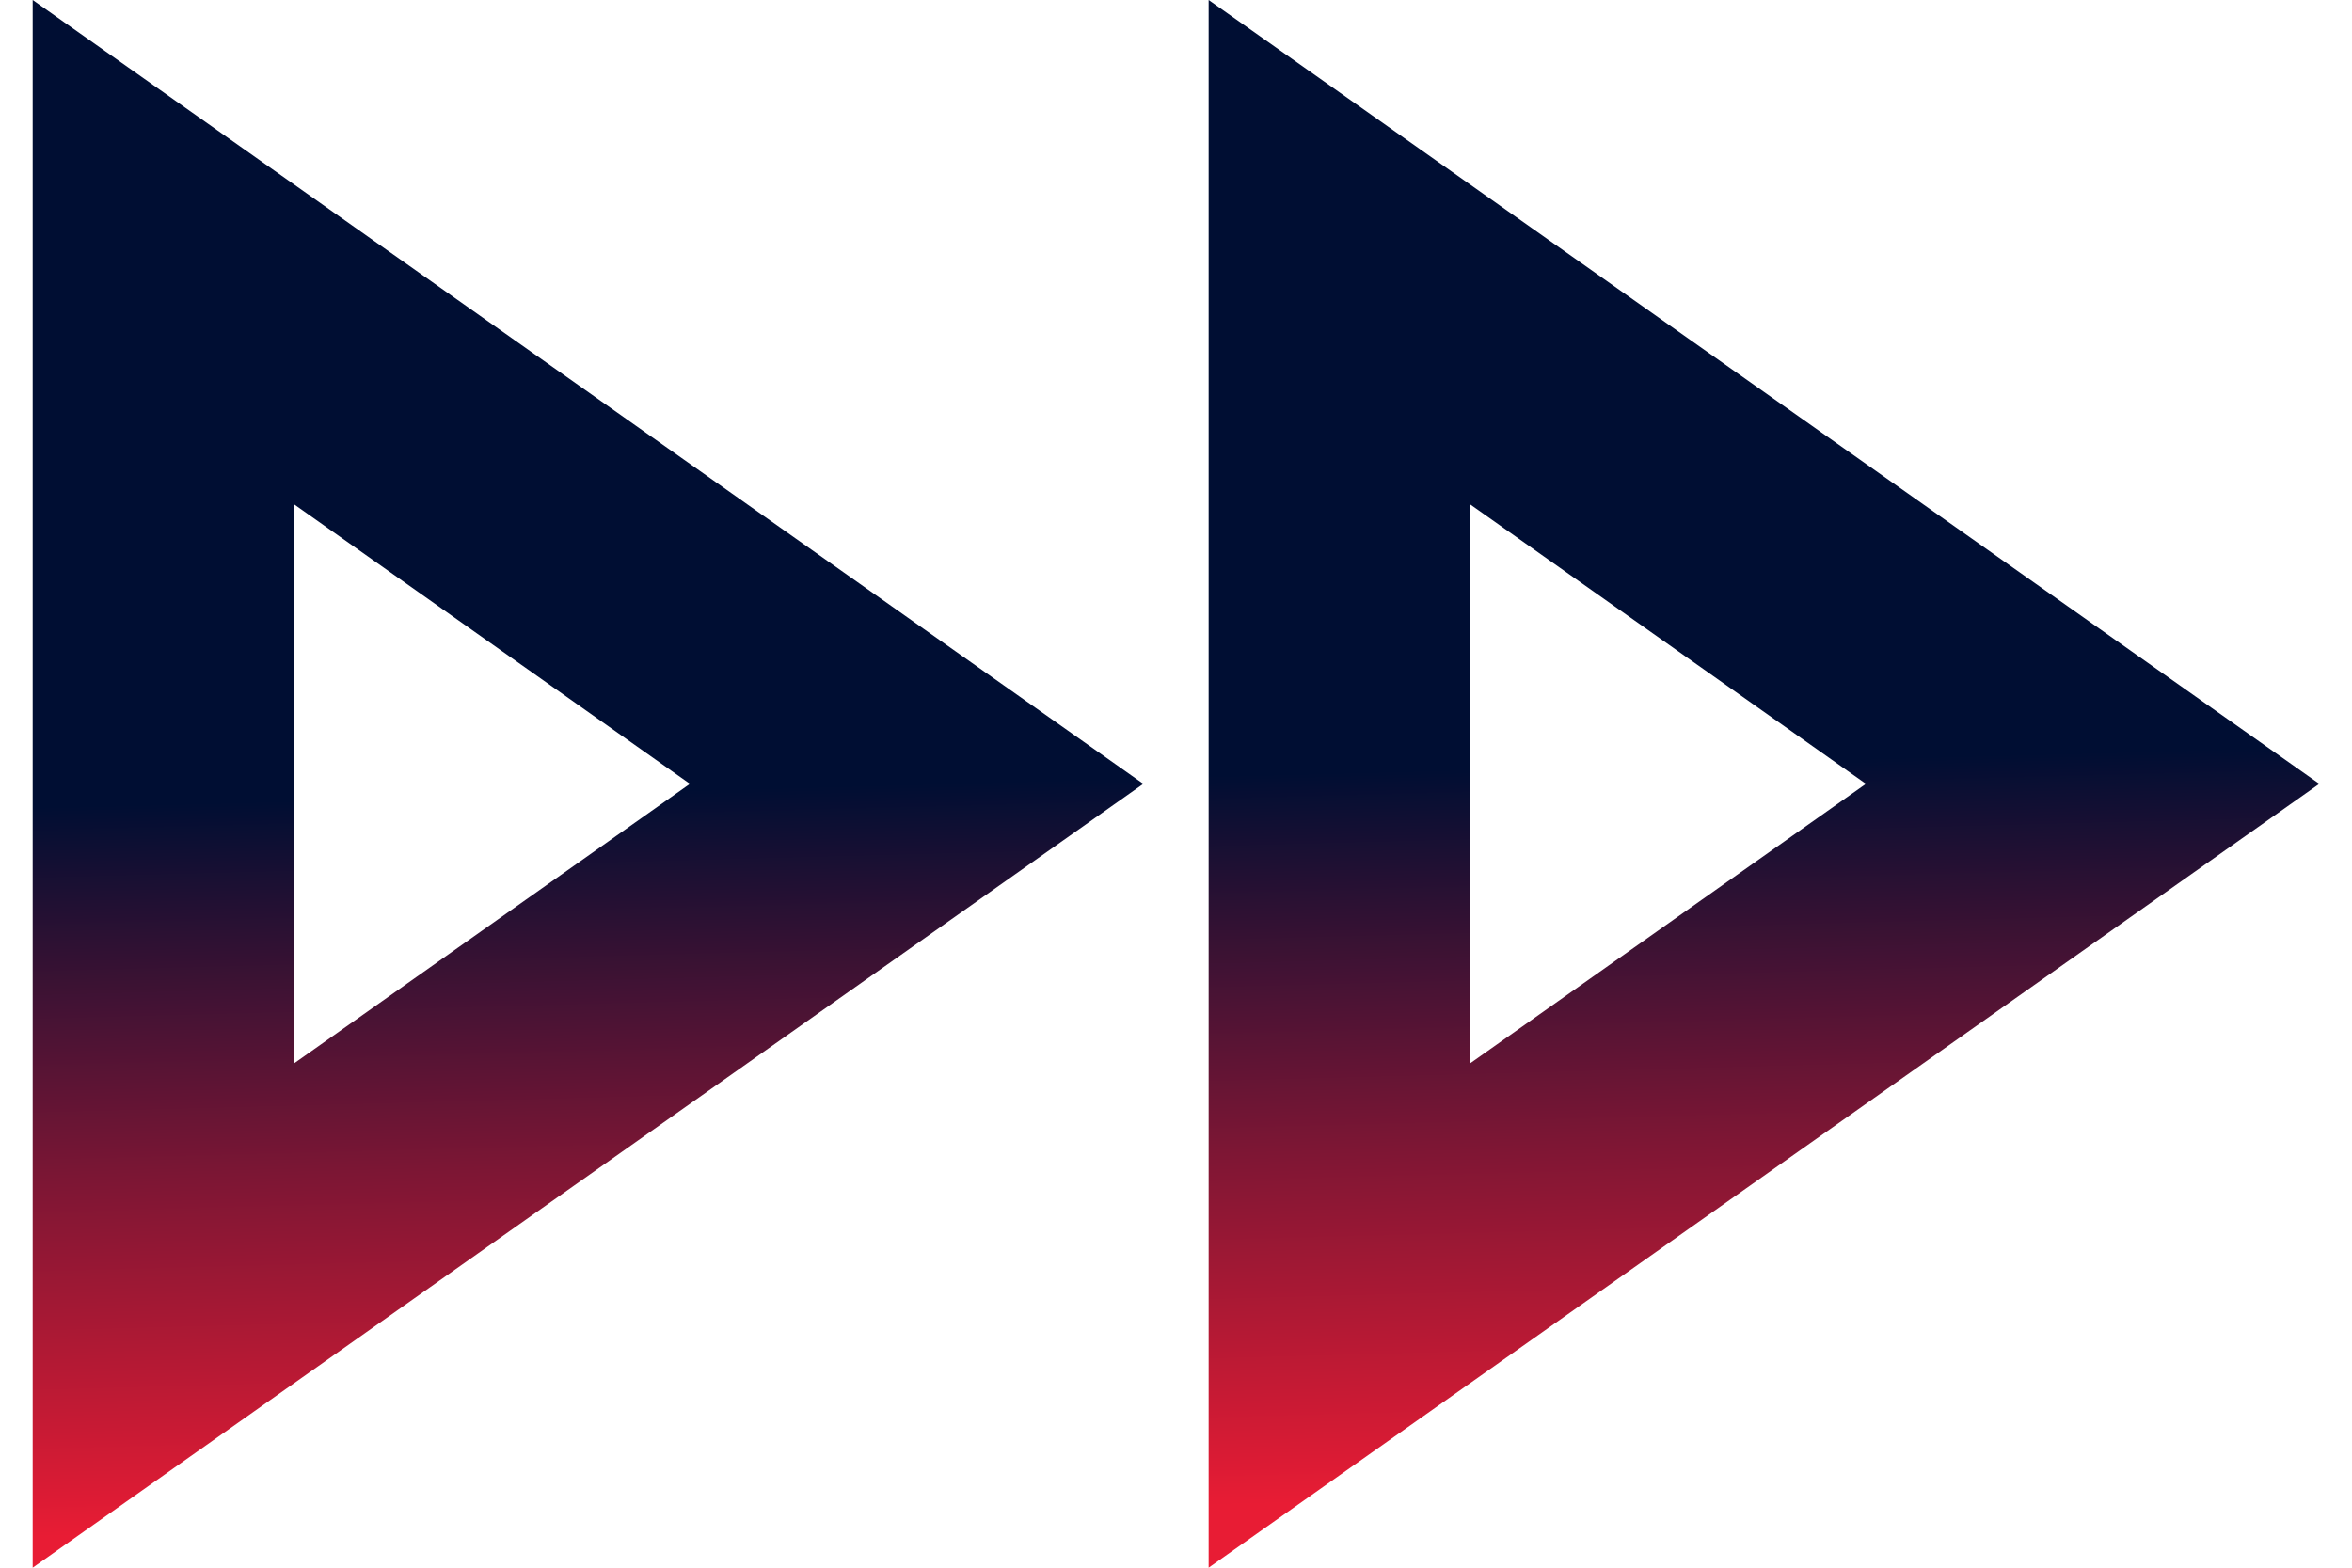 <?xml version="1.0" encoding="UTF-8"?>
<svg xmlns="http://www.w3.org/2000/svg" width="48" height="32" viewBox="0 0 48 32" fill="none">
  <path d="M30 10.293L38.08 16L30 21.707V10.293ZM6 10.293L14.08 16L6 21.707V10.293ZM24.666 0V32L47.333 16L24.666 0ZM0.667 0V32L23.333 16L0.667 0Z" fill="url(#paint0_linear_2702_2934)"></path>
  <defs>
    <linearGradient id="paint0_linear_2702_2934" x1="23.974" y1="1.25" x2="24.764" y2="30.731" gradientUnits="userSpaceOnUse">
      <stop offset="0.03" stop-color="#000E33"></stop>
      <stop offset="0.495" stop-color="#000E33"></stop>
      <stop offset="0.755" stop-color="#7D1634"></stop>
      <stop offset="1" stop-color="#E81C34"></stop>
    </linearGradient>
  </defs>
</svg>
